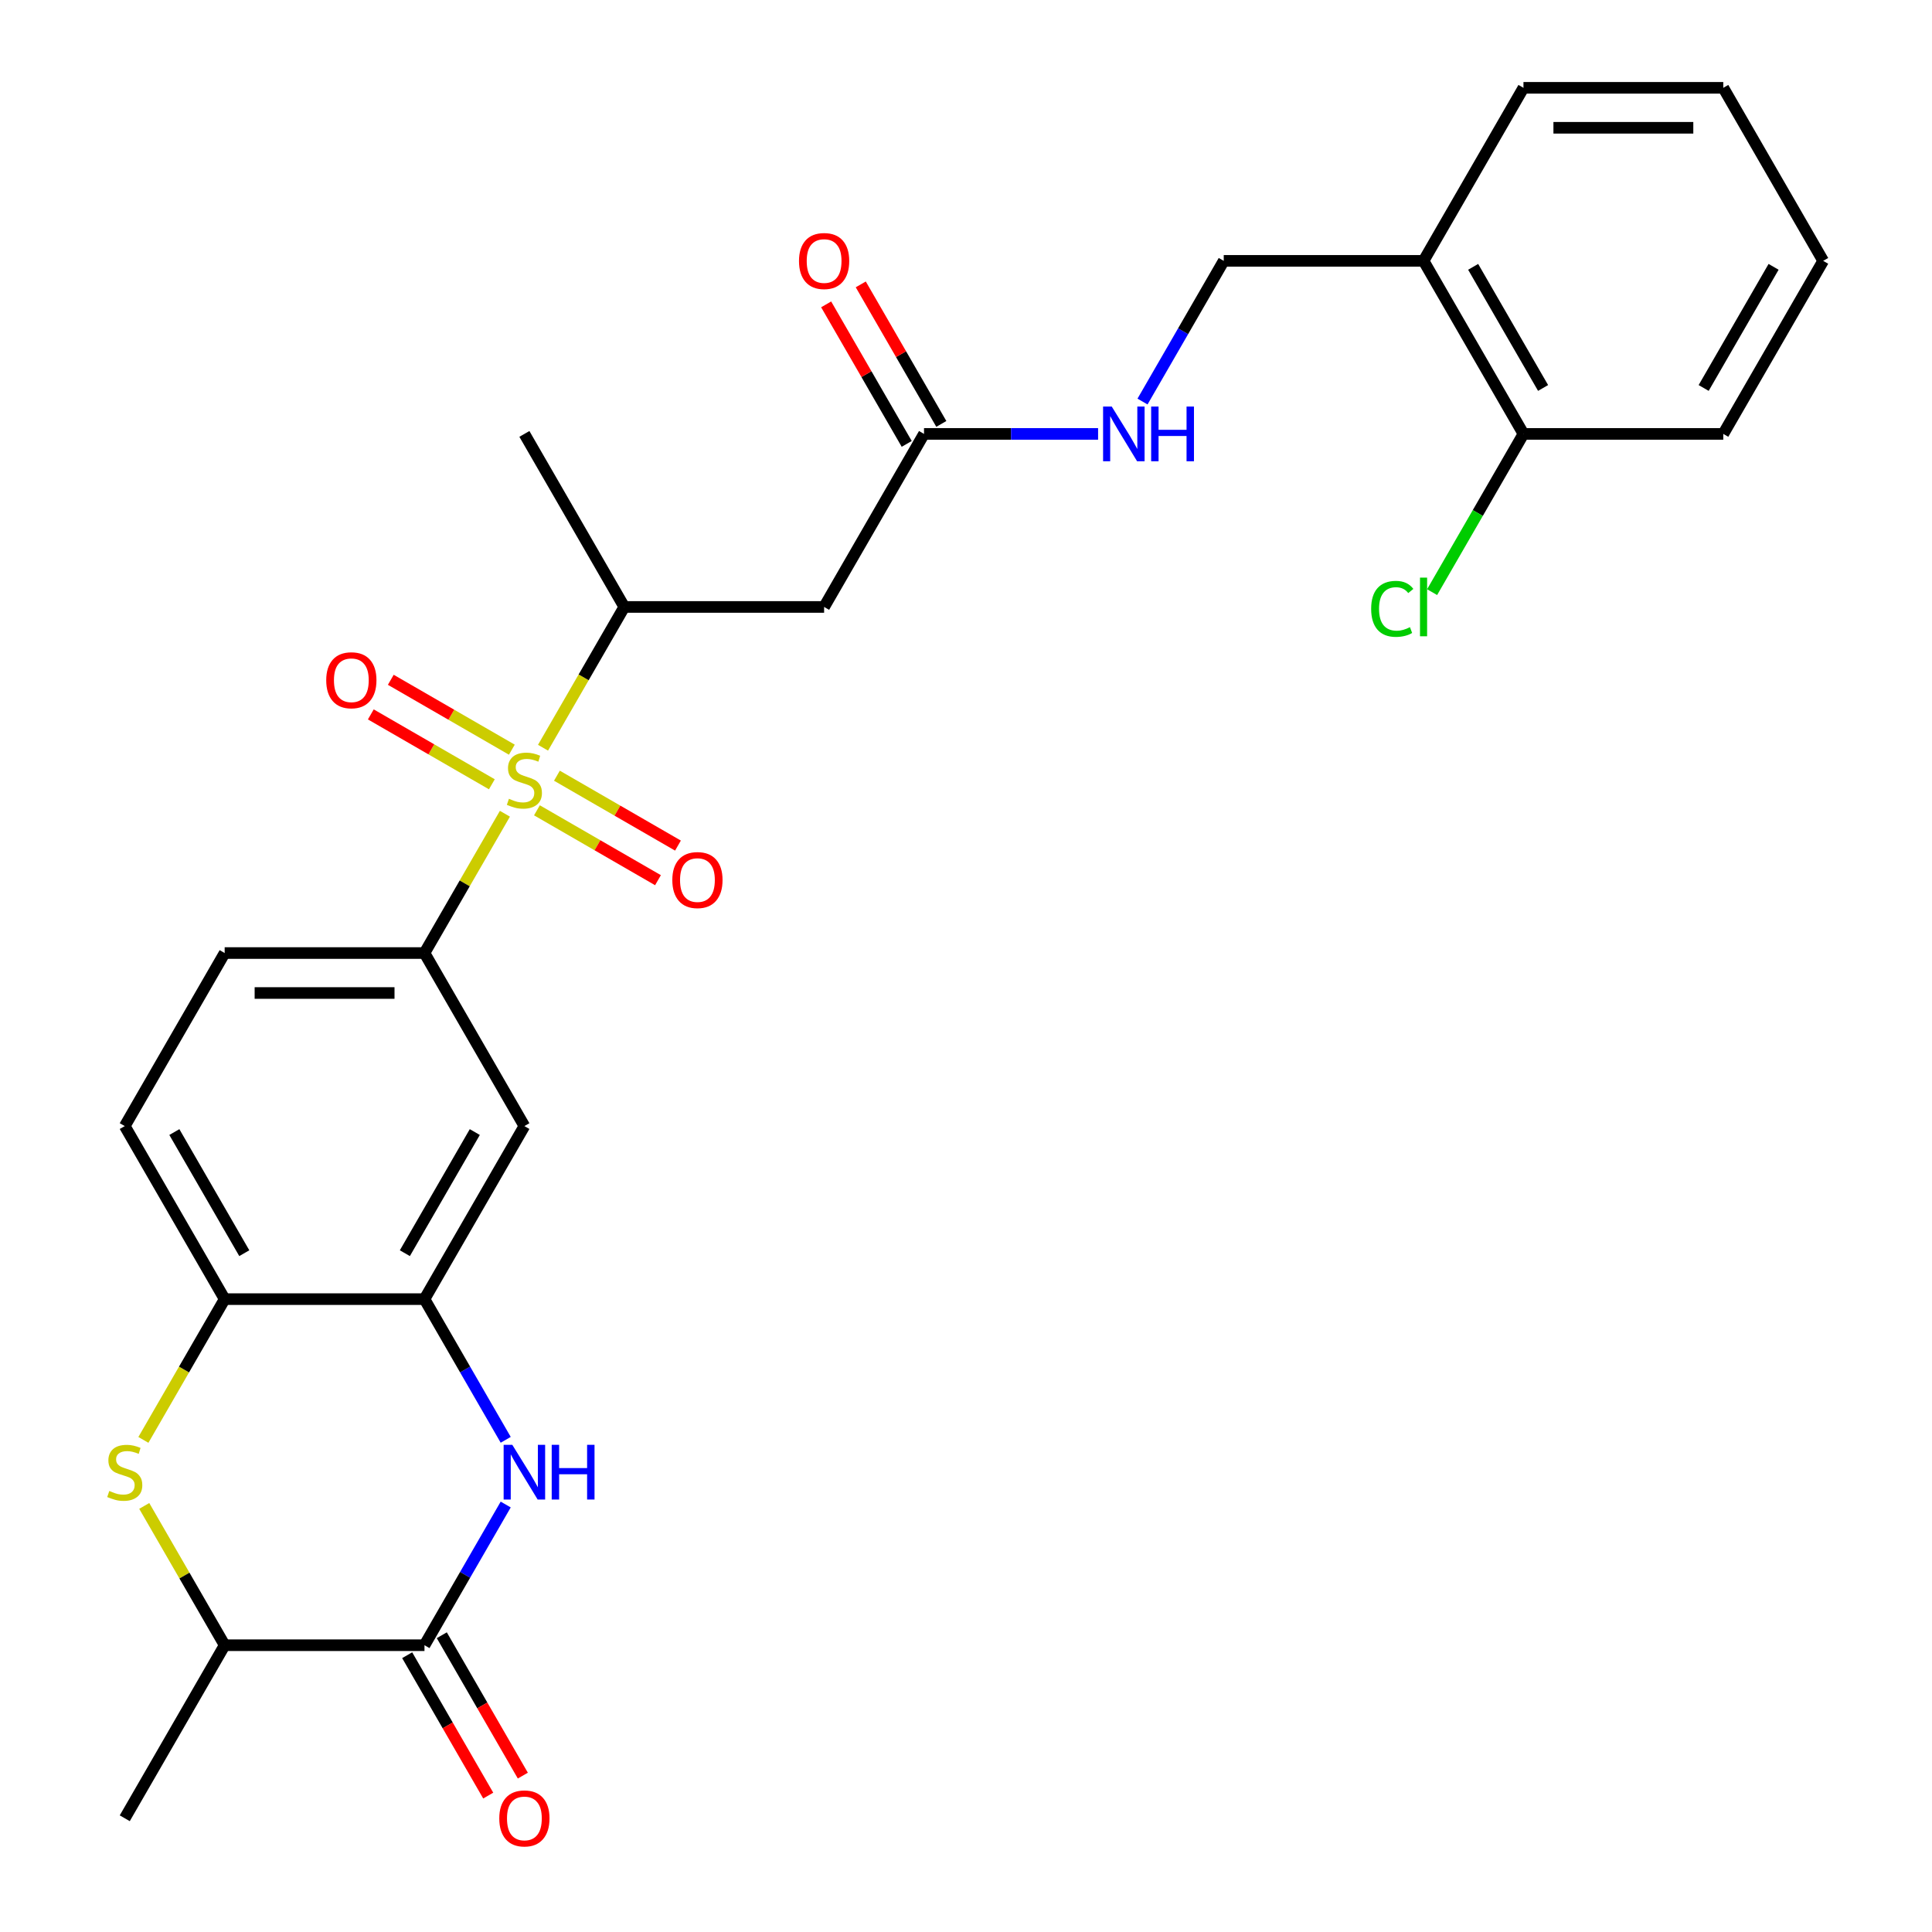 <?xml version='1.0' encoding='iso-8859-1'?>
<svg version='1.1' baseProfile='full'
              xmlns='http://www.w3.org/2000/svg'
                      xmlns:rdkit='http://www.rdkit.org/xml'
                      xmlns:xlink='http://www.w3.org/1999/xlink'
                  xml:space='preserve'
width='1000px' height='1000px' viewBox='0 0 1000 1000'>
<!-- END OF HEADER -->
<rect style='opacity:1.0;fill:#FFFFFF;stroke:none' width='1000' height='1000' x='0' y='0'> </rect>
<path class='bond-3' d='M 261.339,421.19 L 240.525,457.241' style='fill:none;fill-rule:evenodd;stroke:#CCCC00;stroke-width:6px;stroke-linecap:butt;stroke-linejoin:miter;stroke-opacity:1' />
<path class='bond-3' d='M 240.525,457.241 L 219.711,493.292' style='fill:none;fill-rule:evenodd;stroke:#000000;stroke-width:6px;stroke-linecap:butt;stroke-linejoin:miter;stroke-opacity:1' />
<path class='bond-5' d='M 281.068,387.019 L 302.101,350.588' style='fill:none;fill-rule:evenodd;stroke:#CCCC00;stroke-width:6px;stroke-linecap:butt;stroke-linejoin:miter;stroke-opacity:1' />
<path class='bond-5' d='M 302.101,350.588 L 323.135,314.157' style='fill:none;fill-rule:evenodd;stroke:#000000;stroke-width:6px;stroke-linecap:butt;stroke-linejoin:miter;stroke-opacity:1' />
<path class='bond-11' d='M 264.929,388.033 L 233.602,369.946' style='fill:none;fill-rule:evenodd;stroke:#CCCC00;stroke-width:6px;stroke-linecap:butt;stroke-linejoin:miter;stroke-opacity:1' />
<path class='bond-11' d='M 233.602,369.946 L 202.275,351.86' style='fill:none;fill-rule:evenodd;stroke:#FF0000;stroke-width:6px;stroke-linecap:butt;stroke-linejoin:miter;stroke-opacity:1' />
<path class='bond-11' d='M 254.586,405.946 L 223.26,387.86' style='fill:none;fill-rule:evenodd;stroke:#CCCC00;stroke-width:6px;stroke-linecap:butt;stroke-linejoin:miter;stroke-opacity:1' />
<path class='bond-11' d='M 223.26,387.86 L 191.933,369.774' style='fill:none;fill-rule:evenodd;stroke:#FF0000;stroke-width:6px;stroke-linecap:butt;stroke-linejoin:miter;stroke-opacity:1' />
<path class='bond-12' d='M 277.917,419.417 L 309.244,437.503' style='fill:none;fill-rule:evenodd;stroke:#CCCC00;stroke-width:6px;stroke-linecap:butt;stroke-linejoin:miter;stroke-opacity:1' />
<path class='bond-12' d='M 309.244,437.503 L 340.571,455.589' style='fill:none;fill-rule:evenodd;stroke:#FF0000;stroke-width:6px;stroke-linecap:butt;stroke-linejoin:miter;stroke-opacity:1' />
<path class='bond-12' d='M 288.26,401.503 L 319.586,419.59' style='fill:none;fill-rule:evenodd;stroke:#CCCC00;stroke-width:6px;stroke-linecap:butt;stroke-linejoin:miter;stroke-opacity:1' />
<path class='bond-12' d='M 319.586,419.59 L 350.913,437.676' style='fill:none;fill-rule:evenodd;stroke:#FF0000;stroke-width:6px;stroke-linecap:butt;stroke-linejoin:miter;stroke-opacity:1' />
<path class='bond-0' d='M 261.755,745.249 L 240.733,708.838' style='fill:none;fill-rule:evenodd;stroke:#0000FF;stroke-width:6px;stroke-linecap:butt;stroke-linejoin:miter;stroke-opacity:1' />
<path class='bond-0' d='M 240.733,708.838 L 219.711,672.427' style='fill:none;fill-rule:evenodd;stroke:#000000;stroke-width:6px;stroke-linecap:butt;stroke-linejoin:miter;stroke-opacity:1' />
<path class='bond-1' d='M 261.755,778.741 L 240.733,815.152' style='fill:none;fill-rule:evenodd;stroke:#0000FF;stroke-width:6px;stroke-linecap:butt;stroke-linejoin:miter;stroke-opacity:1' />
<path class='bond-1' d='M 240.733,815.152 L 219.711,851.563' style='fill:none;fill-rule:evenodd;stroke:#000000;stroke-width:6px;stroke-linecap:butt;stroke-linejoin:miter;stroke-opacity:1' />
<path class='bond-15' d='M 210.754,856.734 L 231.73,893.065' style='fill:none;fill-rule:evenodd;stroke:#000000;stroke-width:6px;stroke-linecap:butt;stroke-linejoin:miter;stroke-opacity:1' />
<path class='bond-15' d='M 231.73,893.065 L 252.706,929.396' style='fill:none;fill-rule:evenodd;stroke:#FF0000;stroke-width:6px;stroke-linecap:butt;stroke-linejoin:miter;stroke-opacity:1' />
<path class='bond-15' d='M 228.668,846.391 L 249.644,882.722' style='fill:none;fill-rule:evenodd;stroke:#000000;stroke-width:6px;stroke-linecap:butt;stroke-linejoin:miter;stroke-opacity:1' />
<path class='bond-15' d='M 249.644,882.722 L 270.619,919.053' style='fill:none;fill-rule:evenodd;stroke:#FF0000;stroke-width:6px;stroke-linecap:butt;stroke-linejoin:miter;stroke-opacity:1' />
<path class='bond-29' d='M 219.711,851.563 L 116.287,851.563' style='fill:none;fill-rule:evenodd;stroke:#000000;stroke-width:6px;stroke-linecap:butt;stroke-linejoin:miter;stroke-opacity:1' />
<path class='bond-2' d='M 74.221,745.289 L 95.254,708.858' style='fill:none;fill-rule:evenodd;stroke:#CCCC00;stroke-width:6px;stroke-linecap:butt;stroke-linejoin:miter;stroke-opacity:1' />
<path class='bond-2' d='M 95.254,708.858 L 116.287,672.427' style='fill:none;fill-rule:evenodd;stroke:#000000;stroke-width:6px;stroke-linecap:butt;stroke-linejoin:miter;stroke-opacity:1' />
<path class='bond-9' d='M 74.659,779.461 L 95.473,815.512' style='fill:none;fill-rule:evenodd;stroke:#CCCC00;stroke-width:6px;stroke-linecap:butt;stroke-linejoin:miter;stroke-opacity:1' />
<path class='bond-9' d='M 95.473,815.512 L 116.287,851.563' style='fill:none;fill-rule:evenodd;stroke:#000000;stroke-width:6px;stroke-linecap:butt;stroke-linejoin:miter;stroke-opacity:1' />
<path class='bond-6' d='M 219.711,493.292 L 271.423,582.86' style='fill:none;fill-rule:evenodd;stroke:#000000;stroke-width:6px;stroke-linecap:butt;stroke-linejoin:miter;stroke-opacity:1' />
<path class='bond-16' d='M 219.711,493.292 L 116.287,493.292' style='fill:none;fill-rule:evenodd;stroke:#000000;stroke-width:6px;stroke-linecap:butt;stroke-linejoin:miter;stroke-opacity:1' />
<path class='bond-16' d='M 204.198,513.977 L 131.801,513.977' style='fill:none;fill-rule:evenodd;stroke:#000000;stroke-width:6px;stroke-linecap:butt;stroke-linejoin:miter;stroke-opacity:1' />
<path class='bond-4' d='M 219.711,672.427 L 271.423,582.86' style='fill:none;fill-rule:evenodd;stroke:#000000;stroke-width:6px;stroke-linecap:butt;stroke-linejoin:miter;stroke-opacity:1' />
<path class='bond-4' d='M 209.554,648.65 L 245.753,585.953' style='fill:none;fill-rule:evenodd;stroke:#000000;stroke-width:6px;stroke-linecap:butt;stroke-linejoin:miter;stroke-opacity:1' />
<path class='bond-28' d='M 219.711,672.427 L 116.287,672.427' style='fill:none;fill-rule:evenodd;stroke:#000000;stroke-width:6px;stroke-linecap:butt;stroke-linejoin:miter;stroke-opacity:1' />
<path class='bond-8' d='M 323.135,314.157 L 426.559,314.157' style='fill:none;fill-rule:evenodd;stroke:#000000;stroke-width:6px;stroke-linecap:butt;stroke-linejoin:miter;stroke-opacity:1' />
<path class='bond-22' d='M 323.135,314.157 L 271.423,224.59' style='fill:none;fill-rule:evenodd;stroke:#000000;stroke-width:6px;stroke-linecap:butt;stroke-linejoin:miter;stroke-opacity:1' />
<path class='bond-7' d='M 116.287,672.427 L 64.576,582.86' style='fill:none;fill-rule:evenodd;stroke:#000000;stroke-width:6px;stroke-linecap:butt;stroke-linejoin:miter;stroke-opacity:1' />
<path class='bond-7' d='M 126.444,648.65 L 90.246,585.953' style='fill:none;fill-rule:evenodd;stroke:#000000;stroke-width:6px;stroke-linecap:butt;stroke-linejoin:miter;stroke-opacity:1' />
<path class='bond-10' d='M 426.559,314.157 L 478.27,224.59' style='fill:none;fill-rule:evenodd;stroke:#000000;stroke-width:6px;stroke-linecap:butt;stroke-linejoin:miter;stroke-opacity:1' />
<path class='bond-23' d='M 116.287,851.563 L 64.576,941.13' style='fill:none;fill-rule:evenodd;stroke:#000000;stroke-width:6px;stroke-linecap:butt;stroke-linejoin:miter;stroke-opacity:1' />
<path class='bond-14' d='M 478.27,224.59 L 523.32,224.59' style='fill:none;fill-rule:evenodd;stroke:#000000;stroke-width:6px;stroke-linecap:butt;stroke-linejoin:miter;stroke-opacity:1' />
<path class='bond-14' d='M 523.32,224.59 L 568.369,224.59' style='fill:none;fill-rule:evenodd;stroke:#0000FF;stroke-width:6px;stroke-linecap:butt;stroke-linejoin:miter;stroke-opacity:1' />
<path class='bond-20' d='M 487.227,219.418 L 466.379,183.307' style='fill:none;fill-rule:evenodd;stroke:#000000;stroke-width:6px;stroke-linecap:butt;stroke-linejoin:miter;stroke-opacity:1' />
<path class='bond-20' d='M 466.379,183.307 L 445.53,147.197' style='fill:none;fill-rule:evenodd;stroke:#FF0000;stroke-width:6px;stroke-linecap:butt;stroke-linejoin:miter;stroke-opacity:1' />
<path class='bond-20' d='M 469.314,229.761 L 448.465,193.65' style='fill:none;fill-rule:evenodd;stroke:#000000;stroke-width:6px;stroke-linecap:butt;stroke-linejoin:miter;stroke-opacity:1' />
<path class='bond-20' d='M 448.465,193.65 L 427.616,157.539' style='fill:none;fill-rule:evenodd;stroke:#FF0000;stroke-width:6px;stroke-linecap:butt;stroke-linejoin:miter;stroke-opacity:1' />
<path class='bond-13' d='M 736.83,135.022 L 633.406,135.022' style='fill:none;fill-rule:evenodd;stroke:#000000;stroke-width:6px;stroke-linecap:butt;stroke-linejoin:miter;stroke-opacity:1' />
<path class='bond-18' d='M 736.83,135.022 L 788.542,224.59' style='fill:none;fill-rule:evenodd;stroke:#000000;stroke-width:6px;stroke-linecap:butt;stroke-linejoin:miter;stroke-opacity:1' />
<path class='bond-18' d='M 762.5,138.115 L 798.698,200.812' style='fill:none;fill-rule:evenodd;stroke:#000000;stroke-width:6px;stroke-linecap:butt;stroke-linejoin:miter;stroke-opacity:1' />
<path class='bond-24' d='M 736.83,135.022 L 788.542,45.455' style='fill:none;fill-rule:evenodd;stroke:#000000;stroke-width:6px;stroke-linecap:butt;stroke-linejoin:miter;stroke-opacity:1' />
<path class='bond-17' d='M 591.362,207.844 L 612.384,171.433' style='fill:none;fill-rule:evenodd;stroke:#0000FF;stroke-width:6px;stroke-linecap:butt;stroke-linejoin:miter;stroke-opacity:1' />
<path class='bond-17' d='M 612.384,171.433 L 633.406,135.022' style='fill:none;fill-rule:evenodd;stroke:#000000;stroke-width:6px;stroke-linecap:butt;stroke-linejoin:miter;stroke-opacity:1' />
<path class='bond-19' d='M 116.287,493.292 L 64.576,582.86' style='fill:none;fill-rule:evenodd;stroke:#000000;stroke-width:6px;stroke-linecap:butt;stroke-linejoin:miter;stroke-opacity:1' />
<path class='bond-21' d='M 788.542,224.59 L 764.898,265.541' style='fill:none;fill-rule:evenodd;stroke:#000000;stroke-width:6px;stroke-linecap:butt;stroke-linejoin:miter;stroke-opacity:1' />
<path class='bond-21' d='M 764.898,265.541 L 741.255,306.492' style='fill:none;fill-rule:evenodd;stroke:#00CC00;stroke-width:6px;stroke-linecap:butt;stroke-linejoin:miter;stroke-opacity:1' />
<path class='bond-25' d='M 788.542,224.59 L 891.965,224.59' style='fill:none;fill-rule:evenodd;stroke:#000000;stroke-width:6px;stroke-linecap:butt;stroke-linejoin:miter;stroke-opacity:1' />
<path class='bond-26' d='M 788.542,45.455 L 891.965,45.455' style='fill:none;fill-rule:evenodd;stroke:#000000;stroke-width:6px;stroke-linecap:butt;stroke-linejoin:miter;stroke-opacity:1' />
<path class='bond-26' d='M 804.055,66.139 L 876.452,66.139' style='fill:none;fill-rule:evenodd;stroke:#000000;stroke-width:6px;stroke-linecap:butt;stroke-linejoin:miter;stroke-opacity:1' />
<path class='bond-30' d='M 891.965,224.59 L 943.677,135.022' style='fill:none;fill-rule:evenodd;stroke:#000000;stroke-width:6px;stroke-linecap:butt;stroke-linejoin:miter;stroke-opacity:1' />
<path class='bond-30' d='M 881.809,200.812 L 918.007,138.115' style='fill:none;fill-rule:evenodd;stroke:#000000;stroke-width:6px;stroke-linecap:butt;stroke-linejoin:miter;stroke-opacity:1' />
<path class='bond-27' d='M 891.965,45.455 L 943.677,135.022' style='fill:none;fill-rule:evenodd;stroke:#000000;stroke-width:6px;stroke-linecap:butt;stroke-linejoin:miter;stroke-opacity:1' />
<path  class='atom-0' d='M 263.423 413.445
Q 263.743 413.565, 265.063 414.125
Q 266.383 414.685, 267.823 415.045
Q 269.303 415.365, 270.743 415.365
Q 273.423 415.365, 274.983 414.085
Q 276.543 412.765, 276.543 410.485
Q 276.543 408.925, 275.743 407.965
Q 274.983 407.005, 273.783 406.485
Q 272.583 405.965, 270.583 405.365
Q 268.063 404.605, 266.543 403.885
Q 265.063 403.165, 263.983 401.645
Q 262.943 400.125, 262.943 397.565
Q 262.943 394.005, 265.343 391.805
Q 267.783 389.605, 272.583 389.605
Q 275.863 389.605, 279.583 391.165
L 278.663 394.245
Q 275.263 392.845, 272.703 392.845
Q 269.943 392.845, 268.423 394.005
Q 266.903 395.125, 266.943 397.085
Q 266.943 398.605, 267.703 399.525
Q 268.503 400.445, 269.623 400.965
Q 270.783 401.485, 272.703 402.085
Q 275.263 402.885, 276.783 403.685
Q 278.303 404.485, 279.383 406.125
Q 280.503 407.725, 280.503 410.485
Q 280.503 414.405, 277.863 416.525
Q 275.263 418.605, 270.903 418.605
Q 268.383 418.605, 266.463 418.045
Q 264.583 417.525, 262.343 416.605
L 263.423 413.445
' fill='#CCCC00'/>
<path  class='atom-1' d='M 265.163 747.835
L 274.443 762.835
Q 275.363 764.315, 276.843 766.995
Q 278.323 769.675, 278.403 769.835
L 278.403 747.835
L 282.163 747.835
L 282.163 776.155
L 278.283 776.155
L 268.323 759.755
Q 267.163 757.835, 265.923 755.635
Q 264.723 753.435, 264.363 752.755
L 264.363 776.155
L 260.683 776.155
L 260.683 747.835
L 265.163 747.835
' fill='#0000FF'/>
<path  class='atom-1' d='M 285.563 747.835
L 289.403 747.835
L 289.403 759.875
L 303.883 759.875
L 303.883 747.835
L 307.723 747.835
L 307.723 776.155
L 303.883 776.155
L 303.883 763.075
L 289.403 763.075
L 289.403 776.155
L 285.563 776.155
L 285.563 747.835
' fill='#0000FF'/>
<path  class='atom-3' d='M 56.576 771.715
Q 56.896 771.835, 58.216 772.395
Q 59.536 772.955, 60.976 773.315
Q 62.456 773.635, 63.896 773.635
Q 66.576 773.635, 68.136 772.355
Q 69.696 771.035, 69.696 768.755
Q 69.696 767.195, 68.896 766.235
Q 68.136 765.275, 66.936 764.755
Q 65.736 764.235, 63.736 763.635
Q 61.216 762.875, 59.696 762.155
Q 58.216 761.435, 57.136 759.915
Q 56.096 758.395, 56.096 755.835
Q 56.096 752.275, 58.496 750.075
Q 60.936 747.875, 65.736 747.875
Q 69.016 747.875, 72.736 749.435
L 71.816 752.515
Q 68.416 751.115, 65.856 751.115
Q 63.096 751.115, 61.576 752.275
Q 60.056 753.395, 60.096 755.355
Q 60.096 756.875, 60.856 757.795
Q 61.656 758.715, 62.776 759.235
Q 63.936 759.755, 65.856 760.355
Q 68.416 761.155, 69.936 761.955
Q 71.456 762.755, 72.536 764.395
Q 73.656 765.995, 73.656 768.755
Q 73.656 772.675, 71.016 774.795
Q 68.416 776.875, 64.056 776.875
Q 61.536 776.875, 59.616 776.315
Q 57.736 775.795, 55.496 774.875
L 56.576 771.715
' fill='#CCCC00'/>
<path  class='atom-12' d='M 168.855 352.093
Q 168.855 345.293, 172.215 341.493
Q 175.575 337.693, 181.855 337.693
Q 188.135 337.693, 191.495 341.493
Q 194.855 345.293, 194.855 352.093
Q 194.855 358.973, 191.455 362.893
Q 188.055 366.773, 181.855 366.773
Q 175.615 366.773, 172.215 362.893
Q 168.855 359.013, 168.855 352.093
M 181.855 363.573
Q 186.175 363.573, 188.495 360.693
Q 190.855 357.773, 190.855 352.093
Q 190.855 346.533, 188.495 343.733
Q 186.175 340.893, 181.855 340.893
Q 177.535 340.893, 175.175 343.693
Q 172.855 346.493, 172.855 352.093
Q 172.855 357.813, 175.175 360.693
Q 177.535 363.573, 181.855 363.573
' fill='#FF0000'/>
<path  class='atom-13' d='M 347.991 455.517
Q 347.991 448.717, 351.351 444.917
Q 354.711 441.117, 360.991 441.117
Q 367.271 441.117, 370.631 444.917
Q 373.991 448.717, 373.991 455.517
Q 373.991 462.397, 370.591 466.317
Q 367.191 470.197, 360.991 470.197
Q 354.751 470.197, 351.351 466.317
Q 347.991 462.437, 347.991 455.517
M 360.991 466.997
Q 365.311 466.997, 367.631 464.117
Q 369.991 461.197, 369.991 455.517
Q 369.991 449.957, 367.631 447.157
Q 365.311 444.317, 360.991 444.317
Q 356.671 444.317, 354.311 447.117
Q 351.991 449.917, 351.991 455.517
Q 351.991 461.237, 354.311 464.117
Q 356.671 466.997, 360.991 466.997
' fill='#FF0000'/>
<path  class='atom-15' d='M 575.434 210.43
L 584.714 225.43
Q 585.634 226.91, 587.114 229.59
Q 588.594 232.27, 588.674 232.43
L 588.674 210.43
L 592.434 210.43
L 592.434 238.75
L 588.554 238.75
L 578.594 222.35
Q 577.434 220.43, 576.194 218.23
Q 574.994 216.03, 574.634 215.35
L 574.634 238.75
L 570.954 238.75
L 570.954 210.43
L 575.434 210.43
' fill='#0000FF'/>
<path  class='atom-15' d='M 595.834 210.43
L 599.674 210.43
L 599.674 222.47
L 614.154 222.47
L 614.154 210.43
L 617.994 210.43
L 617.994 238.75
L 614.154 238.75
L 614.154 225.67
L 599.674 225.67
L 599.674 238.75
L 595.834 238.75
L 595.834 210.43
' fill='#0000FF'/>
<path  class='atom-16' d='M 258.423 941.21
Q 258.423 934.41, 261.783 930.61
Q 265.143 926.81, 271.423 926.81
Q 277.703 926.81, 281.063 930.61
Q 284.423 934.41, 284.423 941.21
Q 284.423 948.09, 281.023 952.01
Q 277.623 955.89, 271.423 955.89
Q 265.183 955.89, 261.783 952.01
Q 258.423 948.13, 258.423 941.21
M 271.423 952.69
Q 275.743 952.69, 278.063 949.81
Q 280.423 946.89, 280.423 941.21
Q 280.423 935.65, 278.063 932.85
Q 275.743 930.01, 271.423 930.01
Q 267.103 930.01, 264.743 932.81
Q 262.423 935.61, 262.423 941.21
Q 262.423 946.93, 264.743 949.81
Q 267.103 952.69, 271.423 952.69
' fill='#FF0000'/>
<path  class='atom-21' d='M 413.559 135.102
Q 413.559 128.302, 416.919 124.502
Q 420.279 120.702, 426.559 120.702
Q 432.839 120.702, 436.199 124.502
Q 439.559 128.302, 439.559 135.102
Q 439.559 141.982, 436.159 145.902
Q 432.759 149.782, 426.559 149.782
Q 420.319 149.782, 416.919 145.902
Q 413.559 142.022, 413.559 135.102
M 426.559 146.582
Q 430.879 146.582, 433.199 143.702
Q 435.559 140.782, 435.559 135.102
Q 435.559 129.542, 433.199 126.742
Q 430.879 123.902, 426.559 123.902
Q 422.239 123.902, 419.879 126.702
Q 417.559 129.502, 417.559 135.102
Q 417.559 140.822, 419.879 143.702
Q 422.239 146.582, 426.559 146.582
' fill='#FF0000'/>
<path  class='atom-22' d='M 709.71 315.137
Q 709.71 308.097, 712.99 304.417
Q 716.31 300.697, 722.59 300.697
Q 728.43 300.697, 731.55 304.817
L 728.91 306.977
Q 726.63 303.977, 722.59 303.977
Q 718.31 303.977, 716.03 306.857
Q 713.79 309.697, 713.79 315.137
Q 713.79 320.737, 716.11 323.617
Q 718.47 326.497, 723.03 326.497
Q 726.15 326.497, 729.79 324.617
L 730.91 327.617
Q 729.43 328.577, 727.19 329.137
Q 724.95 329.697, 722.47 329.697
Q 716.31 329.697, 712.99 325.937
Q 709.71 322.177, 709.71 315.137
' fill='#00CC00'/>
<path  class='atom-22' d='M 734.99 298.977
L 738.67 298.977
L 738.67 329.337
L 734.99 329.337
L 734.99 298.977
' fill='#00CC00'/>
</svg>
